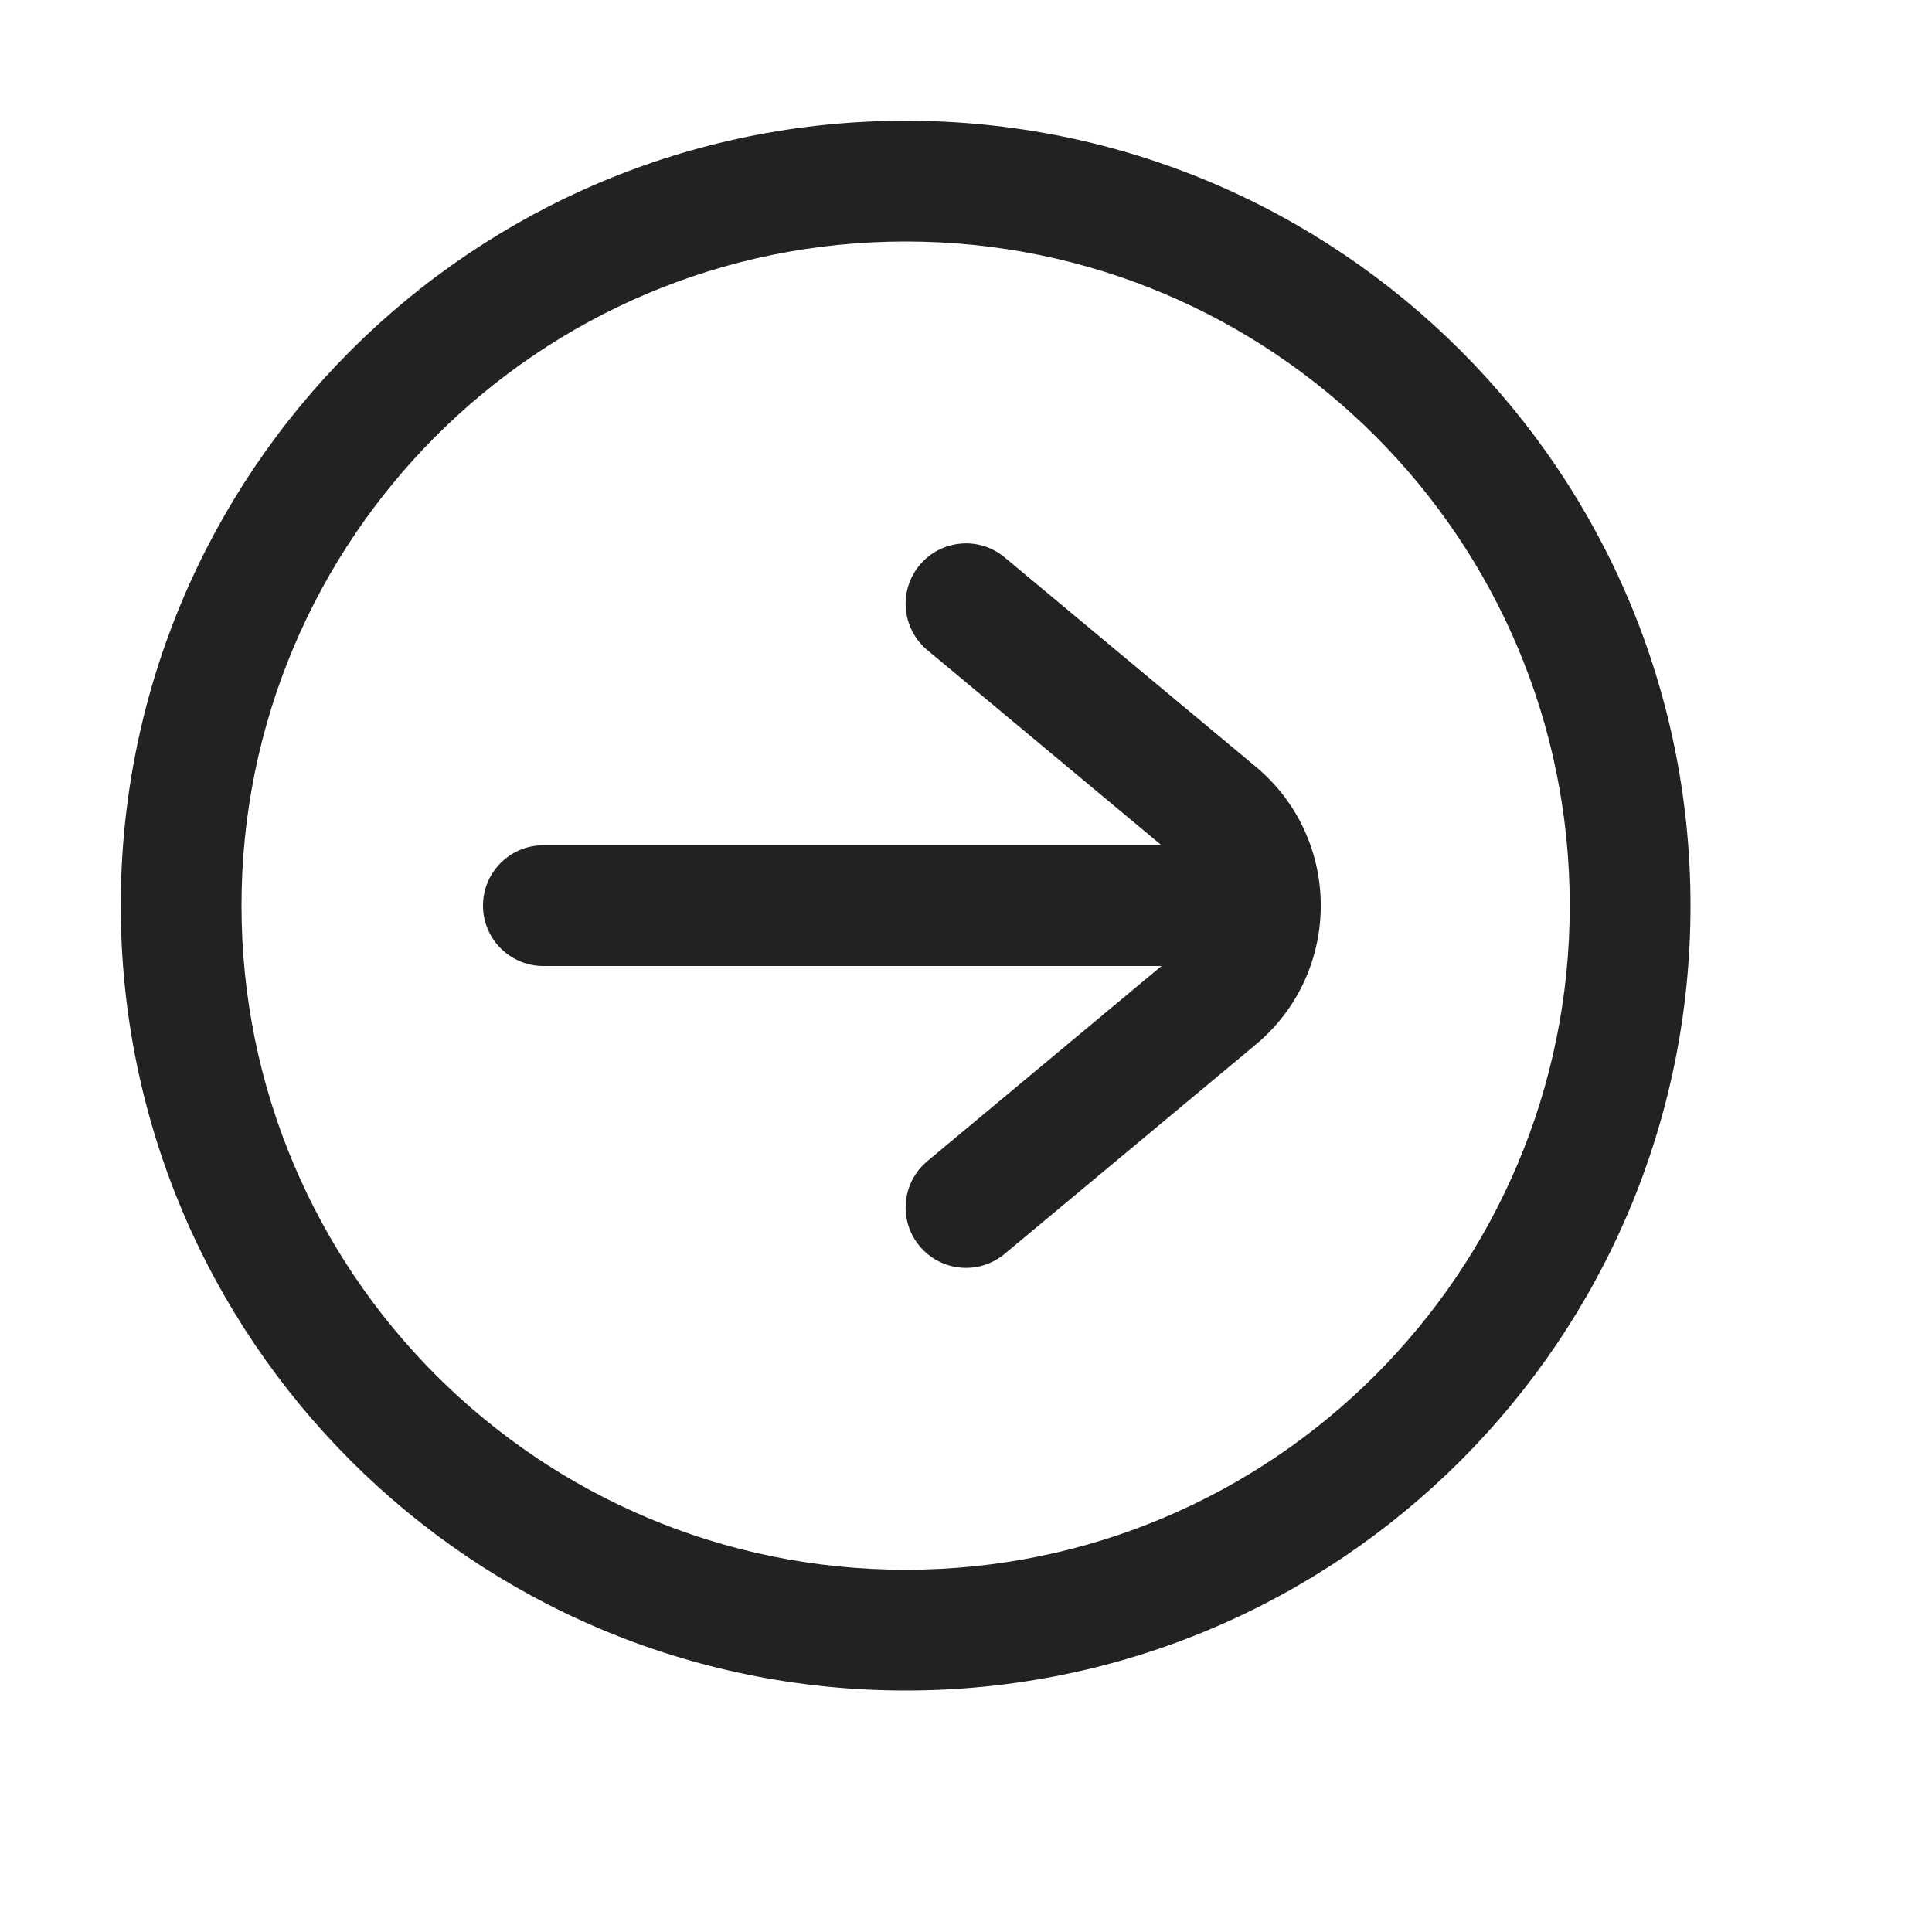 <svg width="16" height="16" viewBox="0 0 16 16" fill="none" xmlns="http://www.w3.org/2000/svg">
<path d="M4 7.5C4 7.224 4.224 7 4.5 7H9.619L7.68 5.384C7.468 5.207 7.439 4.892 7.616 4.68C7.793 4.468 8.108 4.439 8.32 4.616L10.398 6.348C11.118 6.947 11.118 8.053 10.398 8.652L8.32 10.384C8.108 10.561 7.793 10.532 7.616 10.32C7.439 10.108 7.468 9.793 7.68 9.616L9.619 8H4.5C4.224 8 4 7.776 4 7.5Z" fill="#222222"/>
<path fill-rule="evenodd" clip-rule="evenodd" d="M1 7.5C1 3.91 3.91 1 7.5 1C11.09 1 14 3.91 14 7.5C14 11.09 11.09 14 7.5 14C3.91 14 1 11.09 1 7.5ZM7.5 2C4.462 2 2 4.462 2 7.5C2 10.538 4.462 13 7.5 13C10.538 13 13 10.538 13 7.5C13 4.462 10.538 2 7.5 2Z" fill="#222222"/>
</svg>
